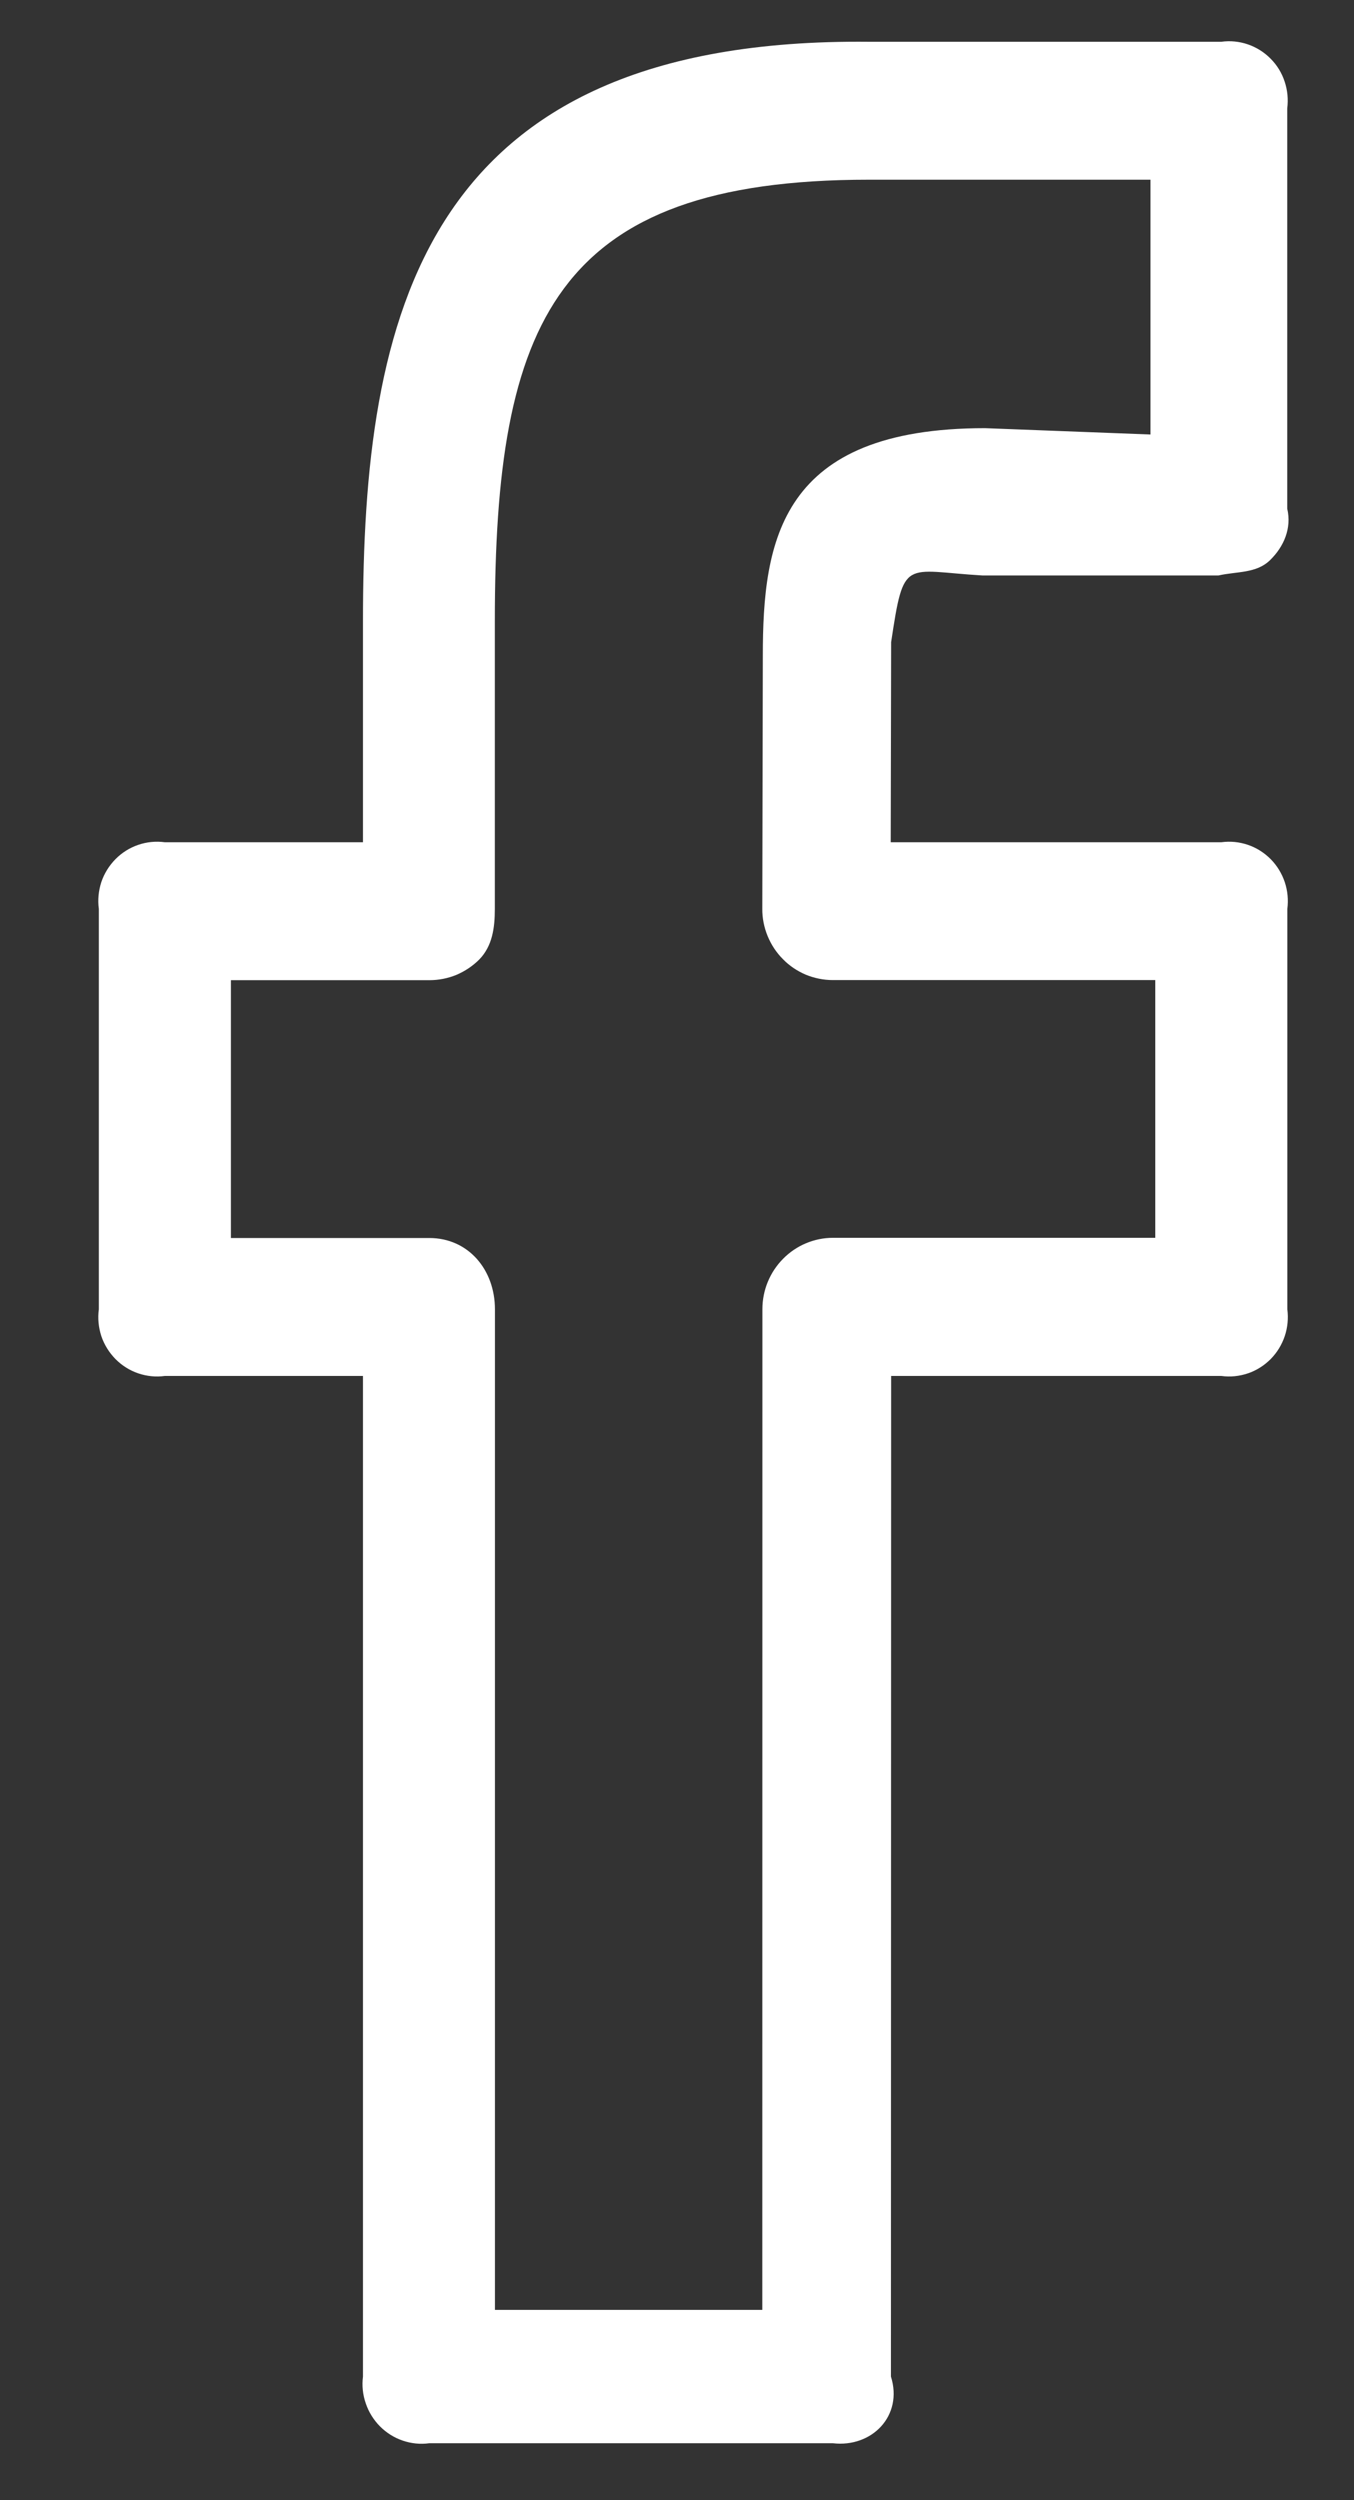 <svg width="13" height="24" viewBox="0 0 13 24" fill="none" xmlns="http://www.w3.org/2000/svg">
<rect x="0" y="0" width="13" height="24" fill="#333333" stroke="none"/>
<path d="M11.726 0.401H8.343C4.035 0.357 3.485 3.051 3.485 5.965V8.085H1.583C1.497 8.073 1.409 8.082 1.327 8.11C1.245 8.138 1.17 8.185 1.109 8.247C1.048 8.309 1.001 8.384 0.973 8.467C0.946 8.55 0.937 8.639 0.949 8.725V12.568C0.937 12.654 0.946 12.743 0.973 12.826C1.001 12.909 1.048 12.984 1.109 13.046C1.17 13.108 1.245 13.155 1.327 13.183C1.409 13.211 1.497 13.22 1.583 13.208H3.485V22.813C3.474 22.9 3.483 22.988 3.512 23.071C3.54 23.154 3.587 23.229 3.648 23.291C3.71 23.353 3.784 23.4 3.867 23.428C3.949 23.456 4.036 23.465 4.122 23.453H7.996C8.37 23.497 8.673 23.191 8.554 22.813L8.556 13.208H11.726C11.812 13.22 11.899 13.211 11.982 13.183C12.064 13.155 12.138 13.108 12.2 13.046C12.261 12.984 12.307 12.909 12.335 12.826C12.363 12.743 12.371 12.654 12.36 12.568V8.725C12.371 8.639 12.363 8.55 12.335 8.467C12.307 8.384 12.261 8.309 12.2 8.247C12.138 8.185 12.064 8.138 11.982 8.11C11.899 8.082 11.812 8.073 11.726 8.085H8.552L8.556 6.164C8.679 5.346 8.679 5.479 9.431 5.524H11.699C11.876 5.484 12.063 5.506 12.195 5.376C12.327 5.247 12.403 5.07 12.359 4.883V1.041C12.37 0.954 12.362 0.866 12.334 0.783C12.307 0.7 12.261 0.625 12.199 0.563C12.138 0.501 12.063 0.454 11.981 0.426C11.899 0.398 11.812 0.389 11.726 0.401ZM11.048 4.171L9.458 4.11C7.489 4.11 7.324 5.189 7.324 6.295L7.319 8.723C7.318 8.813 7.336 8.902 7.37 8.985C7.404 9.068 7.454 9.144 7.517 9.207C7.579 9.271 7.654 9.321 7.736 9.356C7.819 9.39 7.907 9.408 7.996 9.408H11.092V11.882H7.998C7.819 11.882 7.646 11.954 7.519 12.083C7.392 12.211 7.32 12.385 7.32 12.566L7.319 22.173H4.752V12.568C4.752 12.19 4.498 11.884 4.122 11.884H2.217V9.409H4.122C4.211 9.409 4.299 9.392 4.382 9.358C4.464 9.323 4.539 9.273 4.602 9.21C4.728 9.08 4.751 8.906 4.751 8.724V5.964C4.751 3.093 5.326 1.725 8.342 1.725H11.046V4.171H11.048Z" fill="white"/>
</svg>
